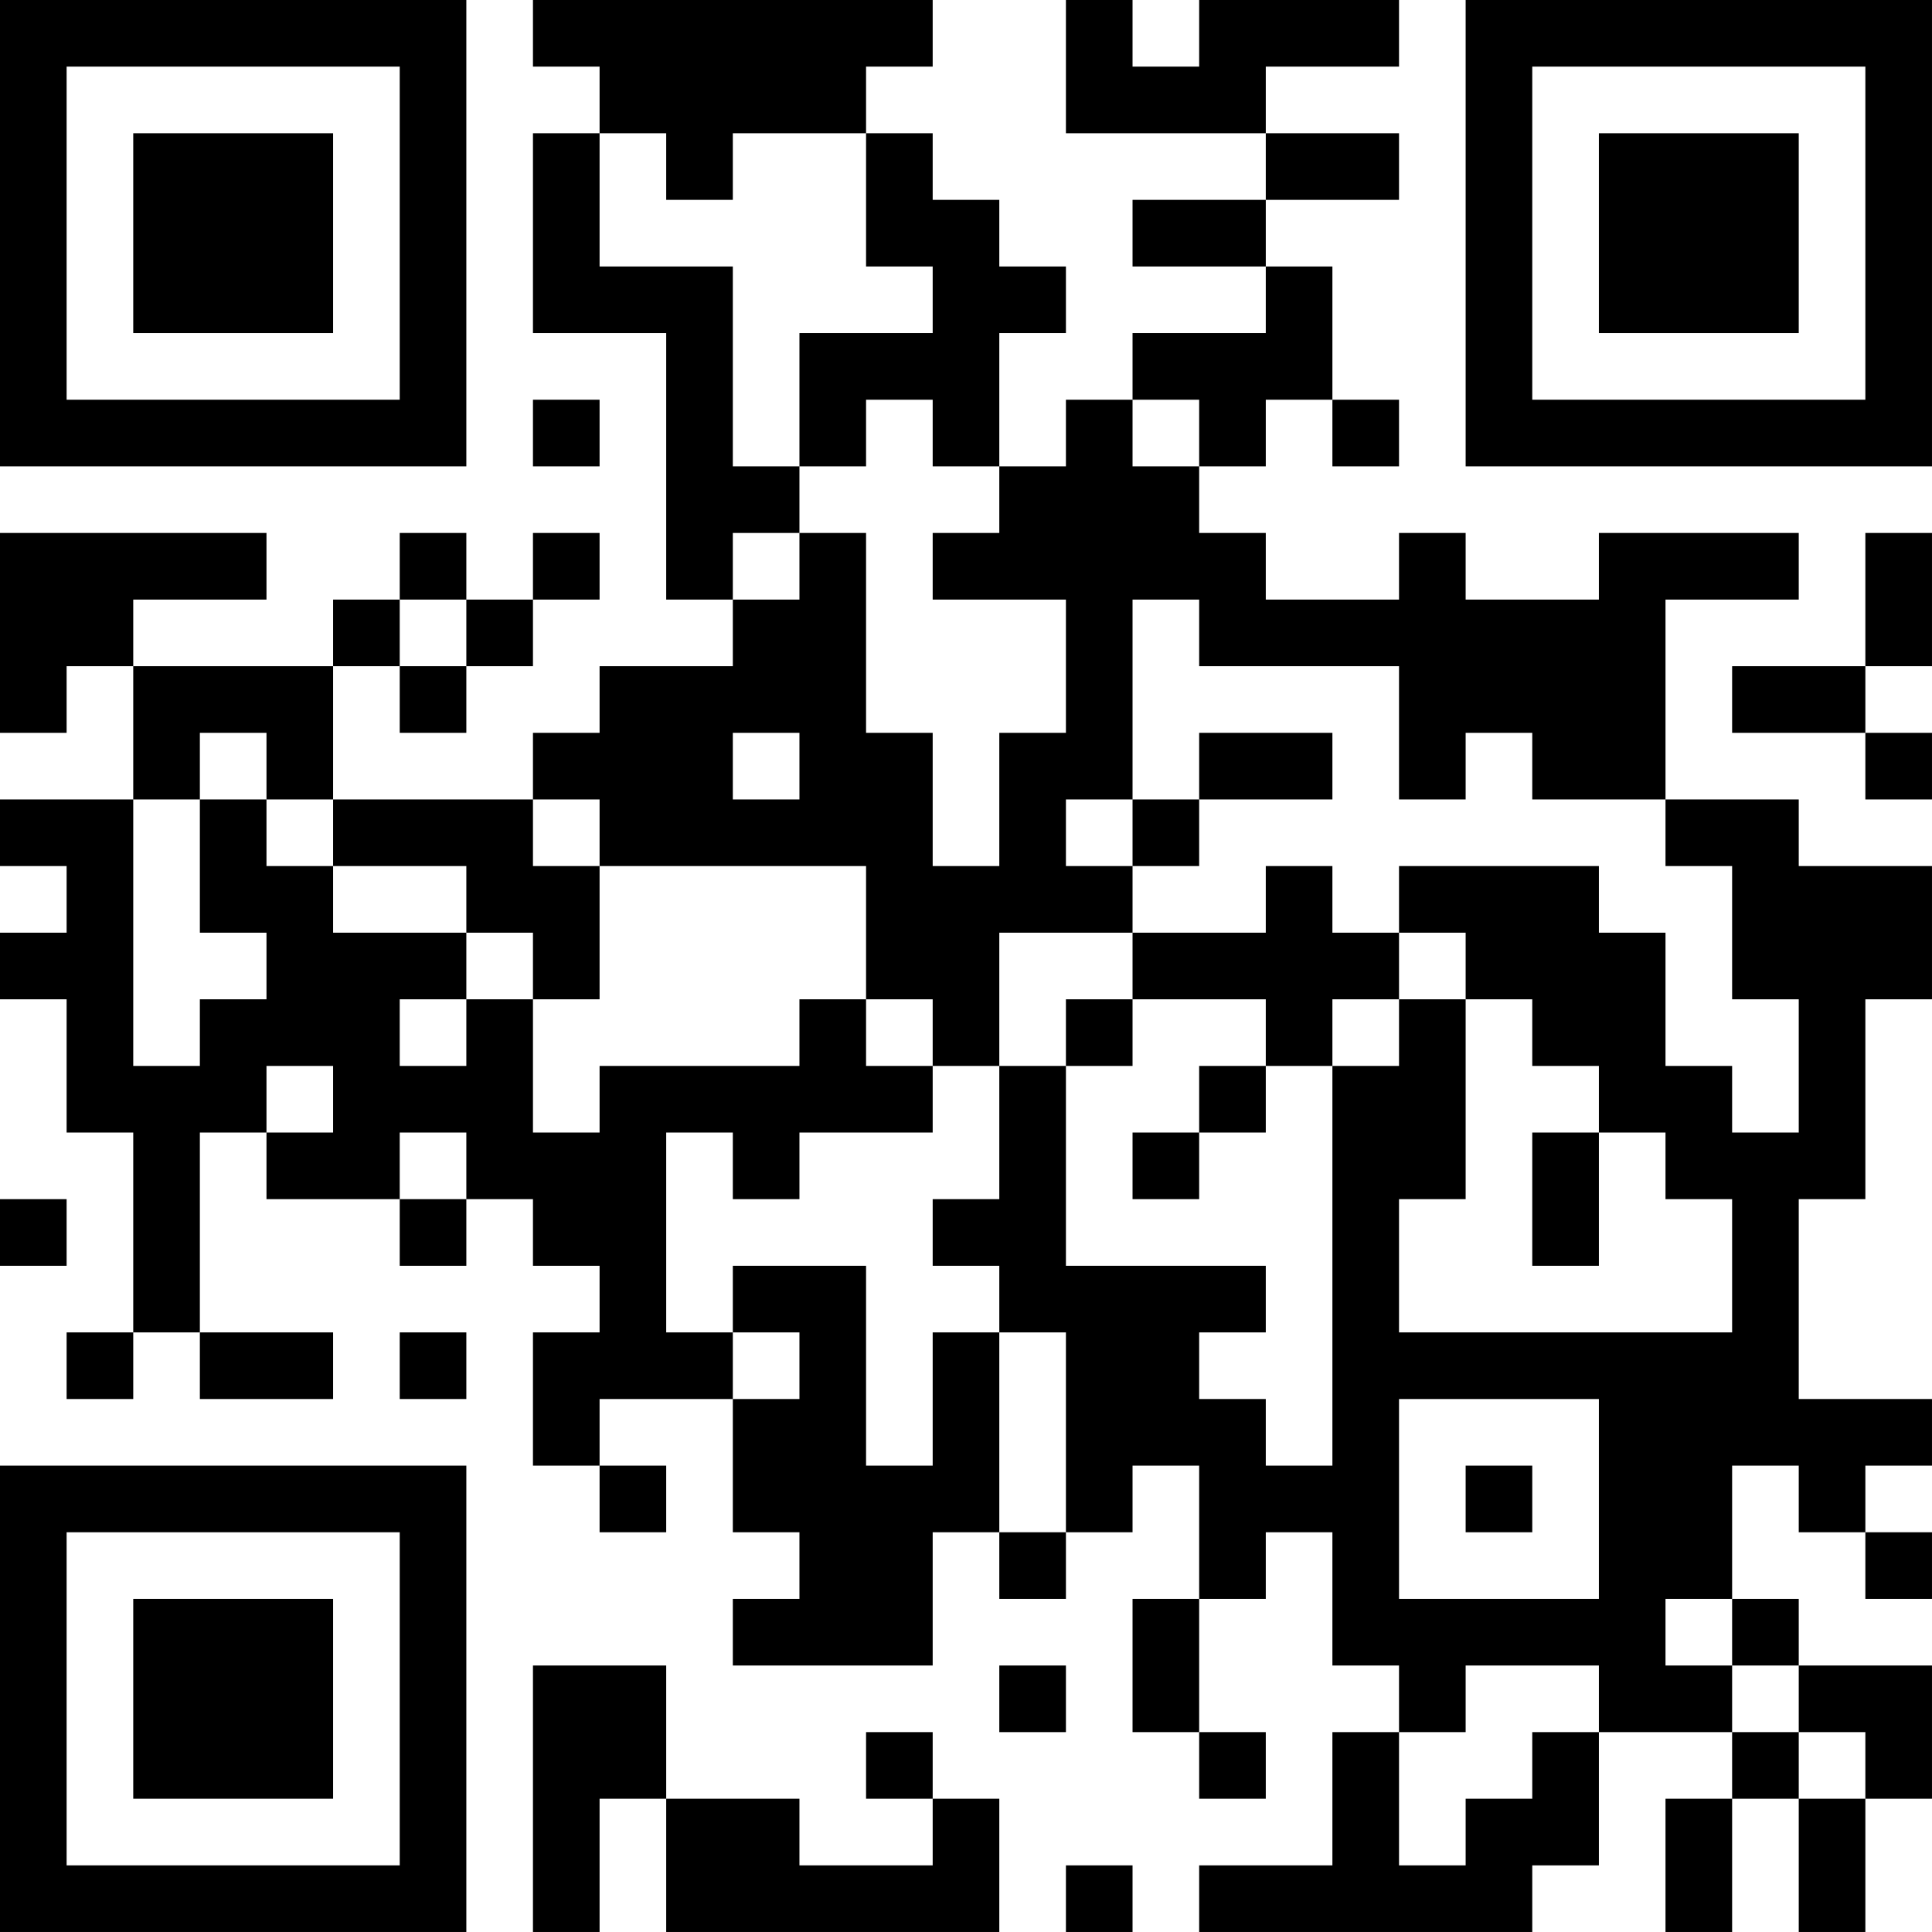 <?xml version="1.0" encoding="UTF-8"?>
<svg xmlns="http://www.w3.org/2000/svg" version="1.1" width="400" height="400" viewBox="0 0 400 400"><rect x="0" y="0" width="400" height="400" fill="#ffffff"/><g transform="scale(13.793)"><g transform="translate(0,0)"><path fill-rule="evenodd" d="M8 0L8 1L9 1L9 2L8 2L8 5L10 5L10 9L11 9L11 10L9 10L9 11L8 11L8 12L5 12L5 10L6 10L6 11L7 11L7 10L8 10L8 9L9 9L9 8L8 8L8 9L7 9L7 8L6 8L6 9L5 9L5 10L2 10L2 9L4 9L4 8L0 8L0 11L1 11L1 10L2 10L2 12L0 12L0 13L1 13L1 14L0 14L0 15L1 15L1 17L2 17L2 20L1 20L1 21L2 21L2 20L3 20L3 21L5 21L5 20L3 20L3 17L4 17L4 18L6 18L6 19L7 19L7 18L8 18L8 19L9 19L9 20L8 20L8 22L9 22L9 23L10 23L10 22L9 22L9 21L11 21L11 23L12 23L12 24L11 24L11 25L14 25L14 23L15 23L15 24L16 24L16 23L17 23L17 22L18 22L18 24L17 24L17 26L18 26L18 27L19 27L19 26L18 26L18 24L19 24L19 23L20 23L20 25L21 25L21 26L20 26L20 28L18 28L18 29L23 29L23 28L24 28L24 26L26 26L26 27L25 27L25 29L26 29L26 27L27 27L27 29L28 29L28 27L29 27L29 25L27 25L27 24L26 24L26 22L27 22L27 23L28 23L28 24L29 24L29 23L28 23L28 22L29 22L29 21L27 21L27 18L28 18L28 15L29 15L29 13L27 13L27 12L25 12L25 9L27 9L27 8L24 8L24 9L22 9L22 8L21 8L21 9L19 9L19 8L18 8L18 7L19 7L19 6L20 6L20 7L21 7L21 6L20 6L20 4L19 4L19 3L21 3L21 2L19 2L19 1L21 1L21 0L18 0L18 1L17 1L17 0L16 0L16 2L19 2L19 3L17 3L17 4L19 4L19 5L17 5L17 6L16 6L16 7L15 7L15 5L16 5L16 4L15 4L15 3L14 3L14 2L13 2L13 1L14 1L14 0ZM9 2L9 4L11 4L11 7L12 7L12 8L11 8L11 9L12 9L12 8L13 8L13 11L14 11L14 13L15 13L15 11L16 11L16 9L14 9L14 8L15 8L15 7L14 7L14 6L13 6L13 7L12 7L12 5L14 5L14 4L13 4L13 2L11 2L11 3L10 3L10 2ZM8 6L8 7L9 7L9 6ZM17 6L17 7L18 7L18 6ZM28 8L28 10L26 10L26 11L28 11L28 12L29 12L29 11L28 11L28 10L29 10L29 8ZM6 9L6 10L7 10L7 9ZM17 9L17 12L16 12L16 13L17 13L17 14L15 14L15 16L14 16L14 15L13 15L13 13L9 13L9 12L8 12L8 13L9 13L9 15L8 15L8 14L7 14L7 13L5 13L5 12L4 12L4 11L3 11L3 12L2 12L2 16L3 16L3 15L4 15L4 14L3 14L3 12L4 12L4 13L5 13L5 14L7 14L7 15L6 15L6 16L7 16L7 15L8 15L8 17L9 17L9 16L12 16L12 15L13 15L13 16L14 16L14 17L12 17L12 18L11 18L11 17L10 17L10 20L11 20L11 21L12 21L12 20L11 20L11 19L13 19L13 22L14 22L14 20L15 20L15 23L16 23L16 20L15 20L15 19L14 19L14 18L15 18L15 16L16 16L16 19L19 19L19 20L18 20L18 21L19 21L19 22L20 22L20 16L21 16L21 15L22 15L22 18L21 18L21 20L26 20L26 18L25 18L25 17L24 17L24 16L23 16L23 15L22 15L22 14L21 14L21 13L24 13L24 14L25 14L25 16L26 16L26 17L27 17L27 15L26 15L26 13L25 13L25 12L23 12L23 11L22 11L22 12L21 12L21 10L18 10L18 9ZM11 11L11 12L12 12L12 11ZM18 11L18 12L17 12L17 13L18 13L18 12L20 12L20 11ZM19 13L19 14L17 14L17 15L16 15L16 16L17 16L17 15L19 15L19 16L18 16L18 17L17 17L17 18L18 18L18 17L19 17L19 16L20 16L20 15L21 15L21 14L20 14L20 13ZM4 16L4 17L5 17L5 16ZM6 17L6 18L7 18L7 17ZM23 17L23 19L24 19L24 17ZM0 18L0 19L1 19L1 18ZM6 20L6 21L7 21L7 20ZM21 21L21 24L24 24L24 21ZM22 22L22 23L23 23L23 22ZM25 24L25 25L26 25L26 26L27 26L27 27L28 27L28 26L27 26L27 25L26 25L26 24ZM8 25L8 29L9 29L9 27L10 27L10 29L15 29L15 27L14 27L14 26L13 26L13 27L14 27L14 28L12 28L12 27L10 27L10 25ZM15 25L15 26L16 26L16 25ZM22 25L22 26L21 26L21 28L22 28L22 27L23 27L23 26L24 26L24 25ZM16 28L16 29L17 29L17 28ZM0 0L0 7L7 7L7 0ZM1 1L1 6L6 6L6 1ZM2 2L2 5L5 5L5 2ZM22 0L22 7L29 7L29 0ZM23 1L23 6L28 6L28 1ZM24 2L24 5L27 5L27 2ZM0 22L0 29L7 29L7 22ZM1 23L1 28L6 28L6 23ZM2 24L2 27L5 27L5 24Z" fill="#000000"/></g></g></svg>

